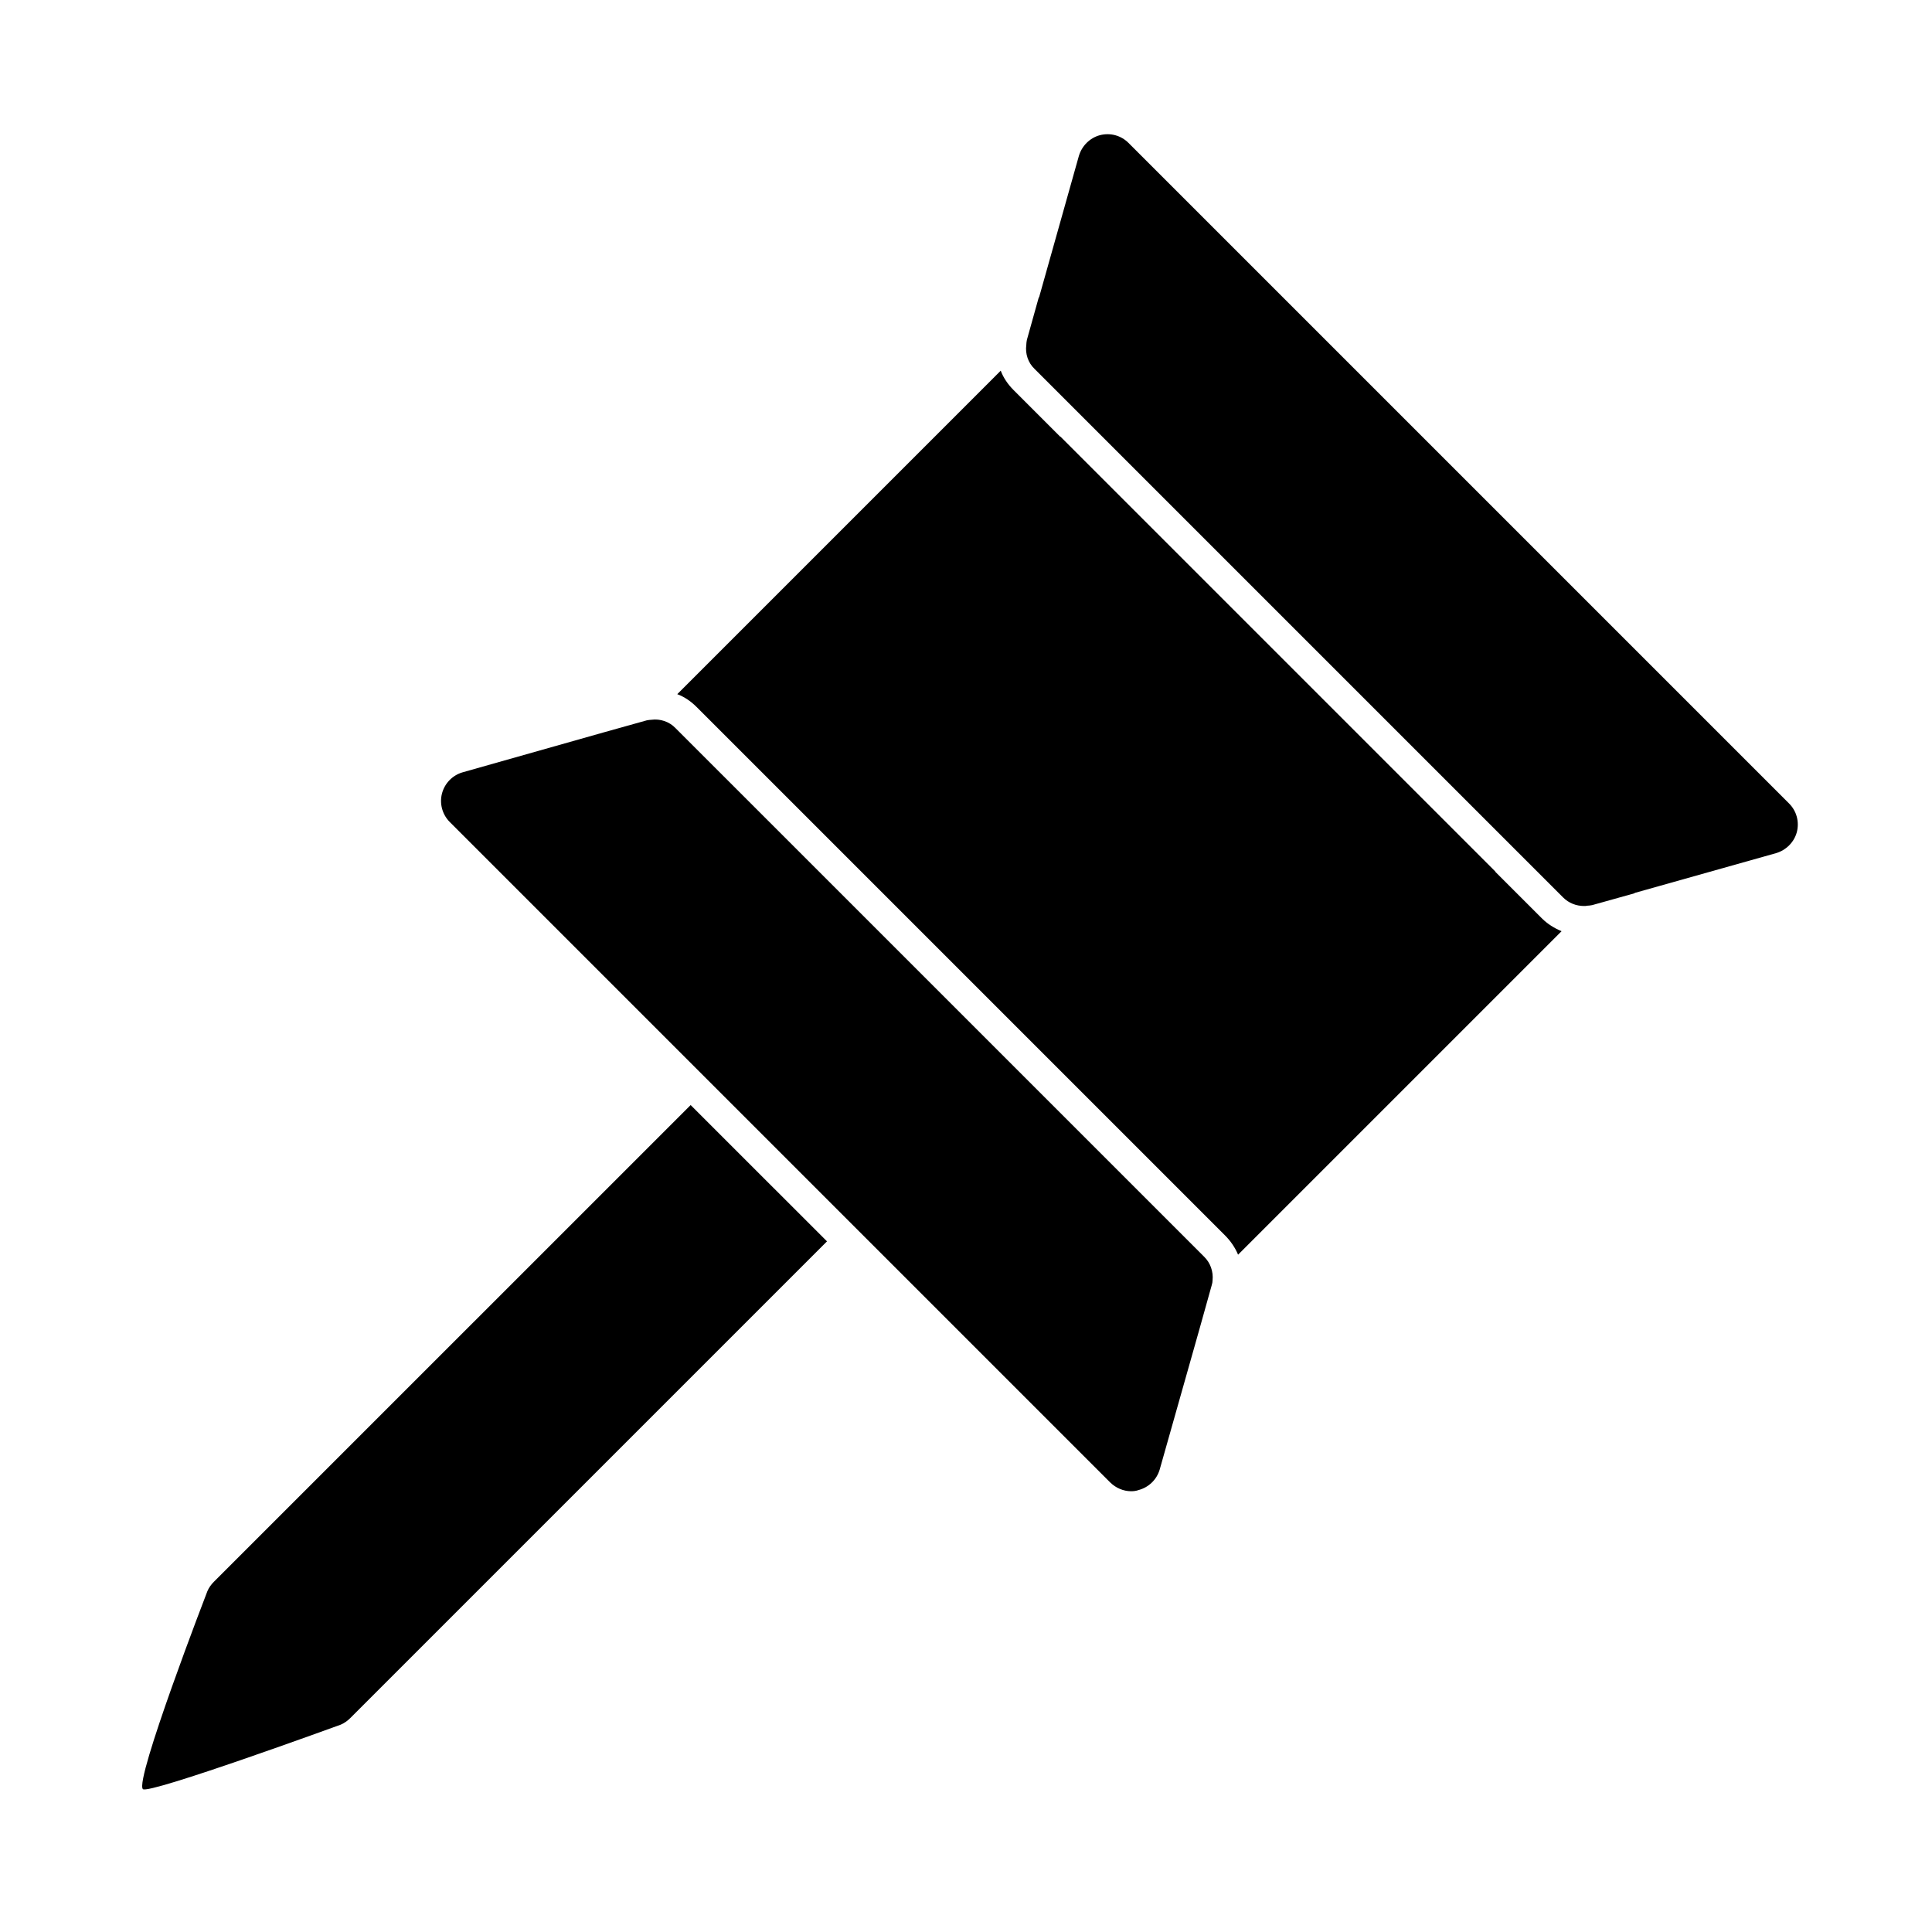 <?xml version="1.0" encoding="UTF-8"?>
<!-- Uploaded to: SVG Repo, www.svgrepo.com, Generator: SVG Repo Mixer Tools -->
<svg fill="#000000" width="800px" height="800px" version="1.1" viewBox="144 144 512 512" xmlns="http://www.w3.org/2000/svg">
 <g>
  <path d="m618.13 356.94-175.07-175.07c-1.969-1.969-4.801-2.754-7.559-2.047-2.676 0.707-4.801 2.832-5.59 5.512l-10.547 37.473h-0.078l-3.148 11.258c-0.078 0.473-0.156 0.867-0.156 1.34-0.316 2.363 0.473 4.723 2.203 6.375l140.04 140.04c1.496 1.496 3.465 2.281 5.59 2.281 0.234 0 0.551 0 0.789-0.078 0.473 0 0.867-0.078 1.34-0.156l11.258-3.148v-0.078l37.473-10.547c2.676-0.789 4.801-2.914 5.512-5.59 0.699-2.758-0.086-5.594-2.055-7.562z"/>
  <path d="m545.79 380.55-5.512-5.512v-0.078l-115.25-115.25h-0.078l-12.359-12.359c-1.496-1.496-2.676-3.227-3.387-5.117l-85.723 85.727c1.891 0.707 3.621 1.891 5.117 3.387l140.04 140.04c1.496 1.496 2.676 3.227 3.465 5.117l85.727-85.727c-1.891-0.789-3.699-1.891-5.195-3.387z"/>
  <path d="m323.01 336.95c-1.652-1.73-4.094-2.519-6.375-2.203-0.395 0-0.789 0.078-1.258 0.156l-11.258 3.148-37.551 10.629c-2.676 0.789-4.723 2.914-5.434 5.59-0.707 2.676 0.078 5.59 2.047 7.559l175 175c1.496 1.496 3.543 2.363 5.59 2.363 0.629 0 1.34-0.078 1.969-0.316 2.676-0.707 4.801-2.754 5.59-5.434l10.629-37.551 3.148-11.258c0.156-0.473 0.234-0.945 0.234-1.34 0.234-2.281-0.551-4.644-2.281-6.297z"/>
  <path d="m346.47 456.29-19.441-19.441-126.35 126.34c-0.707 0.707-1.34 1.574-1.73 2.519 0 0-19.363 50.145-17.082 52.426 1.496 1.496 52.426-17.082 52.426-17.082 0.945-0.395 1.812-1.023 2.519-1.73l126.35-126.35-11.098-11.098z"/>
 </g>
</svg>